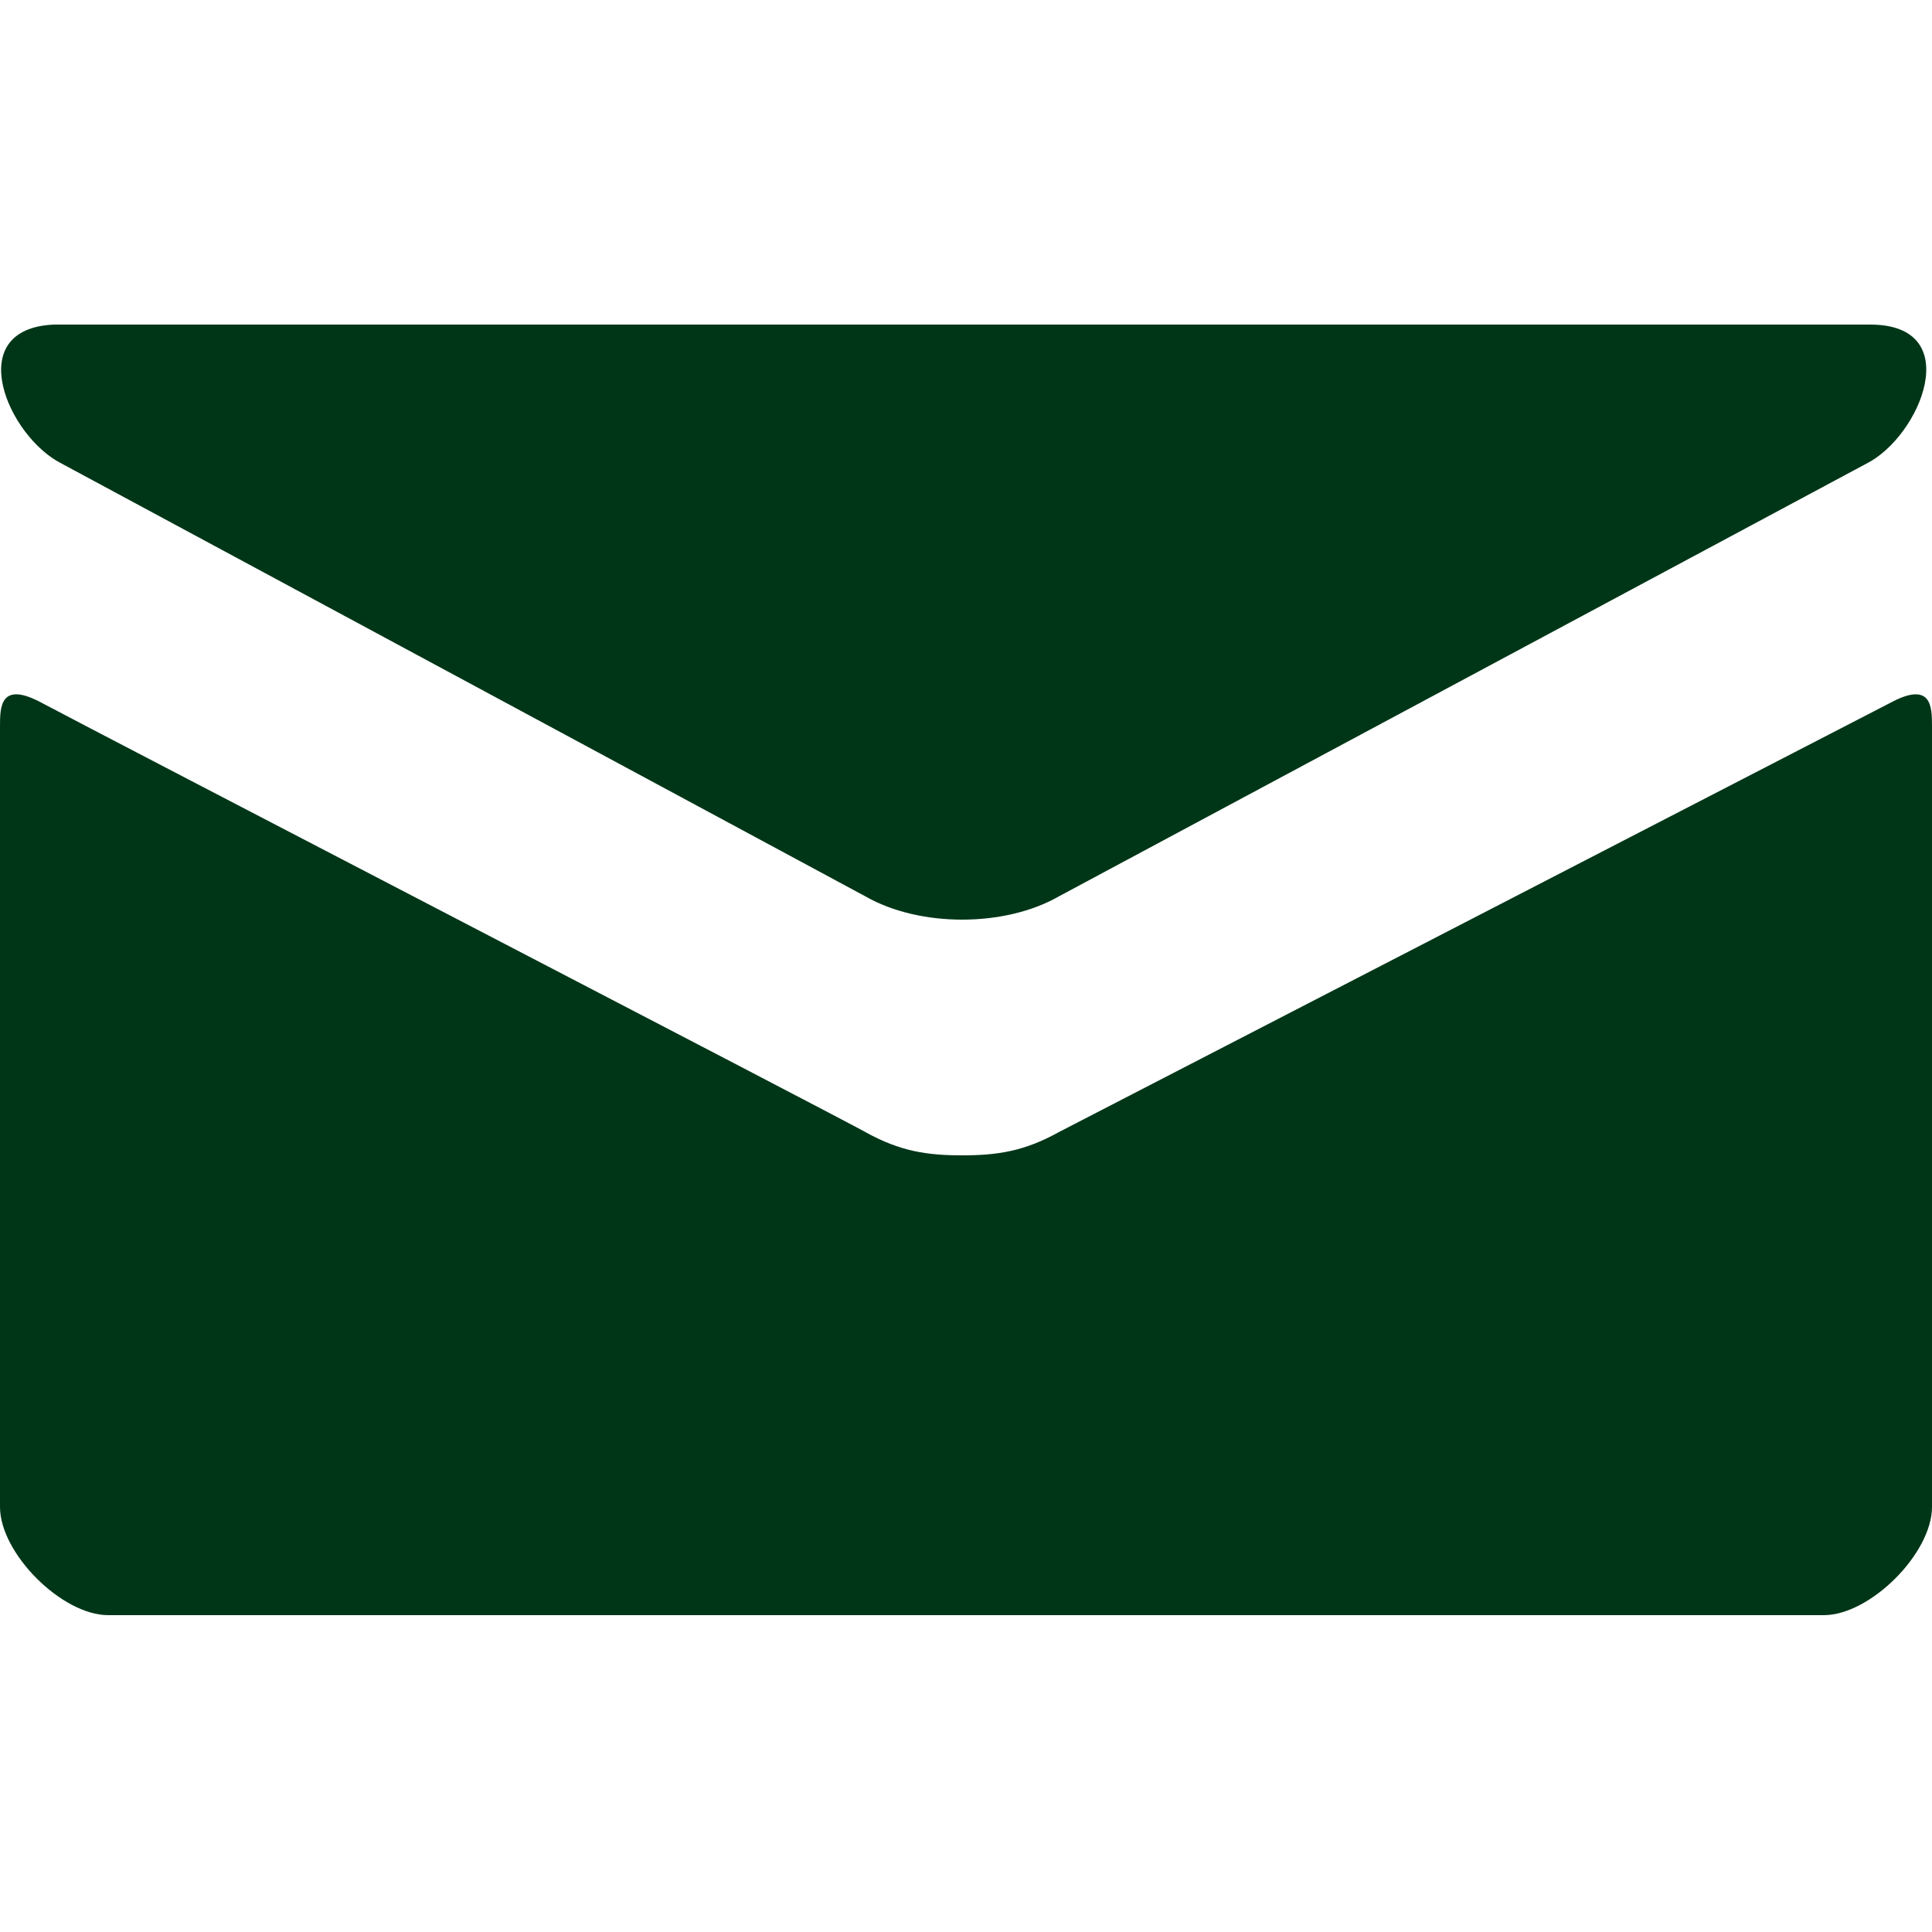 <?xml version="1.0" encoding="utf-8"?>
<!-- Generator: Adobe Illustrator 24.0.2, SVG Export Plug-In . SVG Version: 6.00 Build 0)  -->
<svg version="1.1" id="レイヤー_1" xmlns="http://www.w3.org/2000/svg" xmlns:xlink="http://www.w3.org/1999/xlink" x="0px"
	 y="0px" viewBox="0 0 50 50" style="enable-background:new 0 0 50 50;" xml:space="preserve">
<style type="text/css">
	.st0{fill:#003618;}
</style>
<g>
	<path class="st0" d="M1.6,12l20.8,11.2c0.7,0.4,1.6,0.6,2.5,0.6s1.8-0.2,2.5-0.6L48.3,12c1.4-0.7,2.6-3.6,0.1-3.6h-47
		C-1,8.5,0.2,11.3,1.6,12z M48.9,18.2L27.4,29.3c-0.9,0.5-1.6,0.6-2.5,0.6s-1.6-0.1-2.5-0.6S2.6,19,1.1,18.2C0,17.6,0,18.3,0,18.8
		V39c0,1.2,1.6,2.8,2.8,2.8h44.4c1.2,0,2.8-1.6,2.8-2.8V18.8C50,18.3,50,17.6,48.9,18.2z"/>
</g>
</svg>
